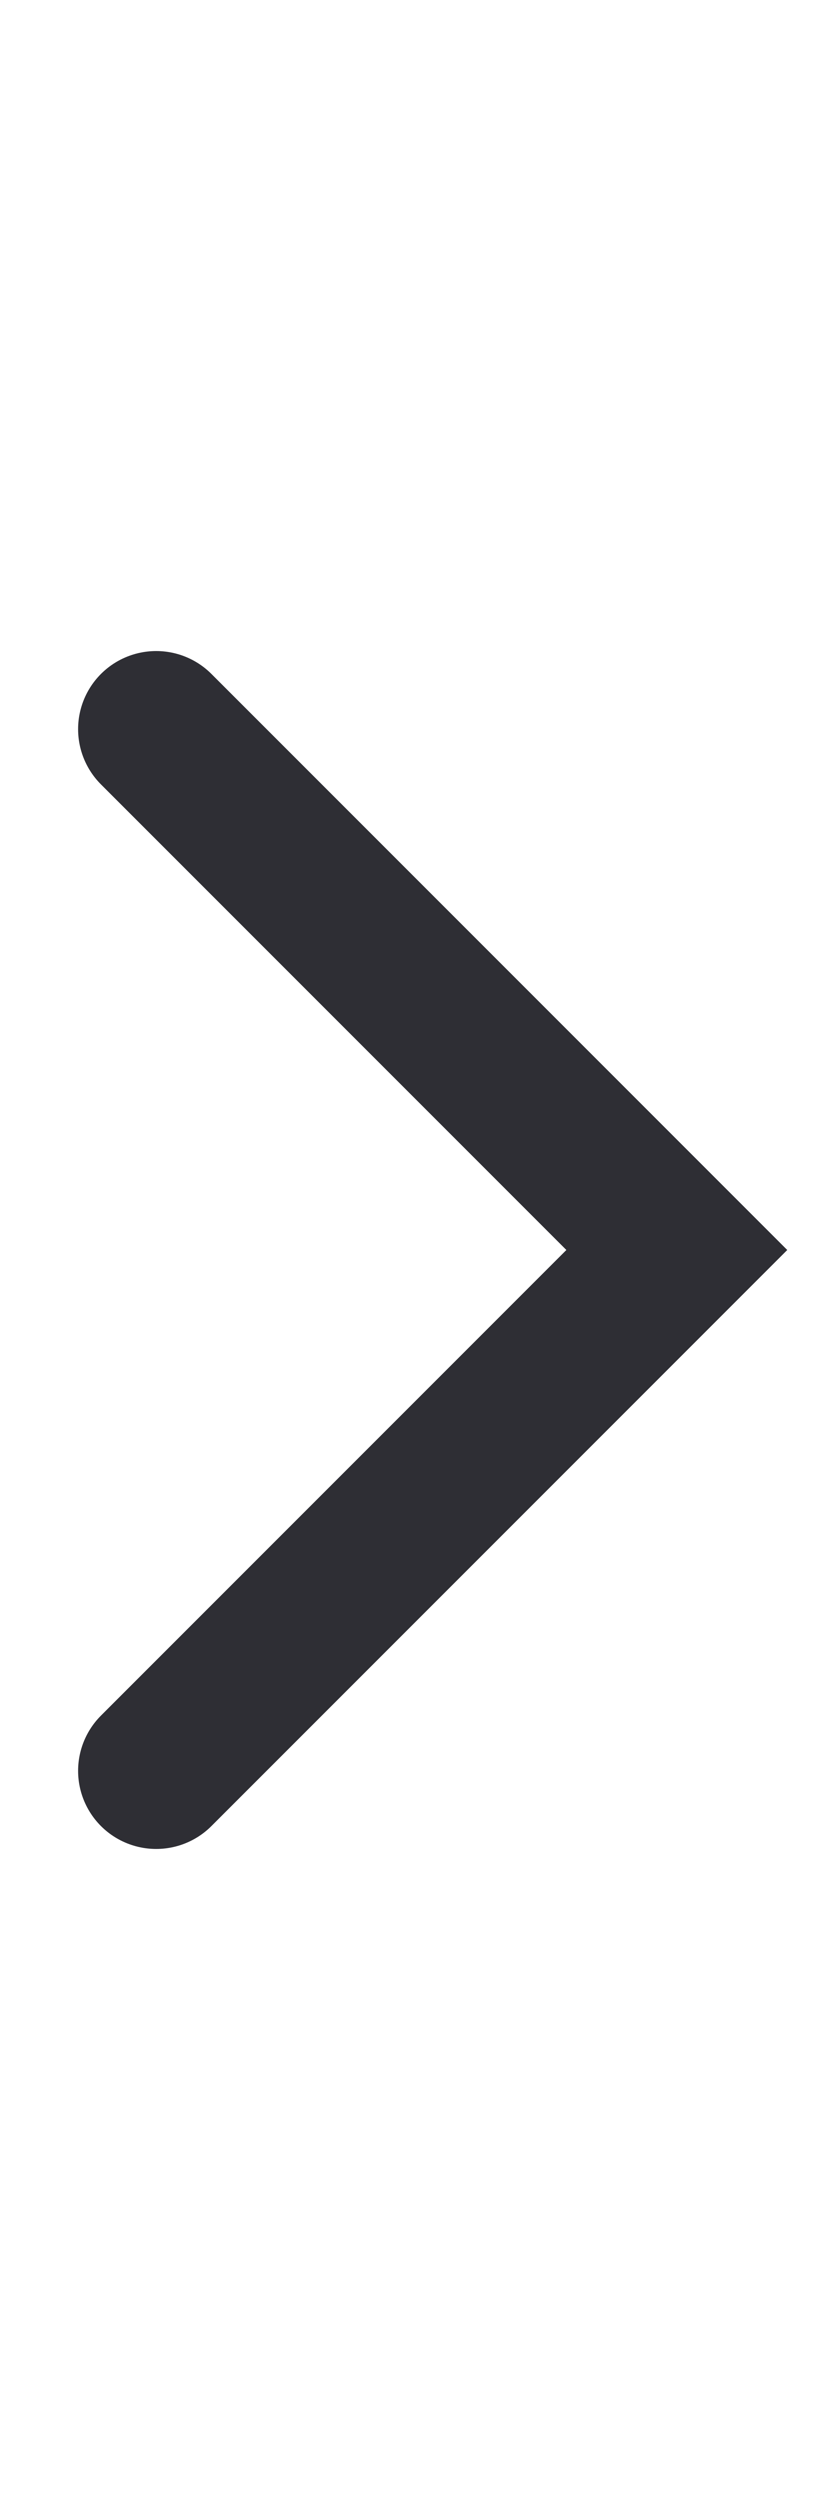 <?xml version="1.0" encoding="UTF-8"?><svg id="Layer_1" xmlns="http://www.w3.org/2000/svg" width="8" height="24" viewBox="0 0 8 24"><defs><style>.cls-1{fill:none;stroke:#2e2e34;stroke-linecap:round;stroke-width:1.5px;}</style></defs><path class="cls-1" d="m1.5,7l5,5-5,5"/></svg>